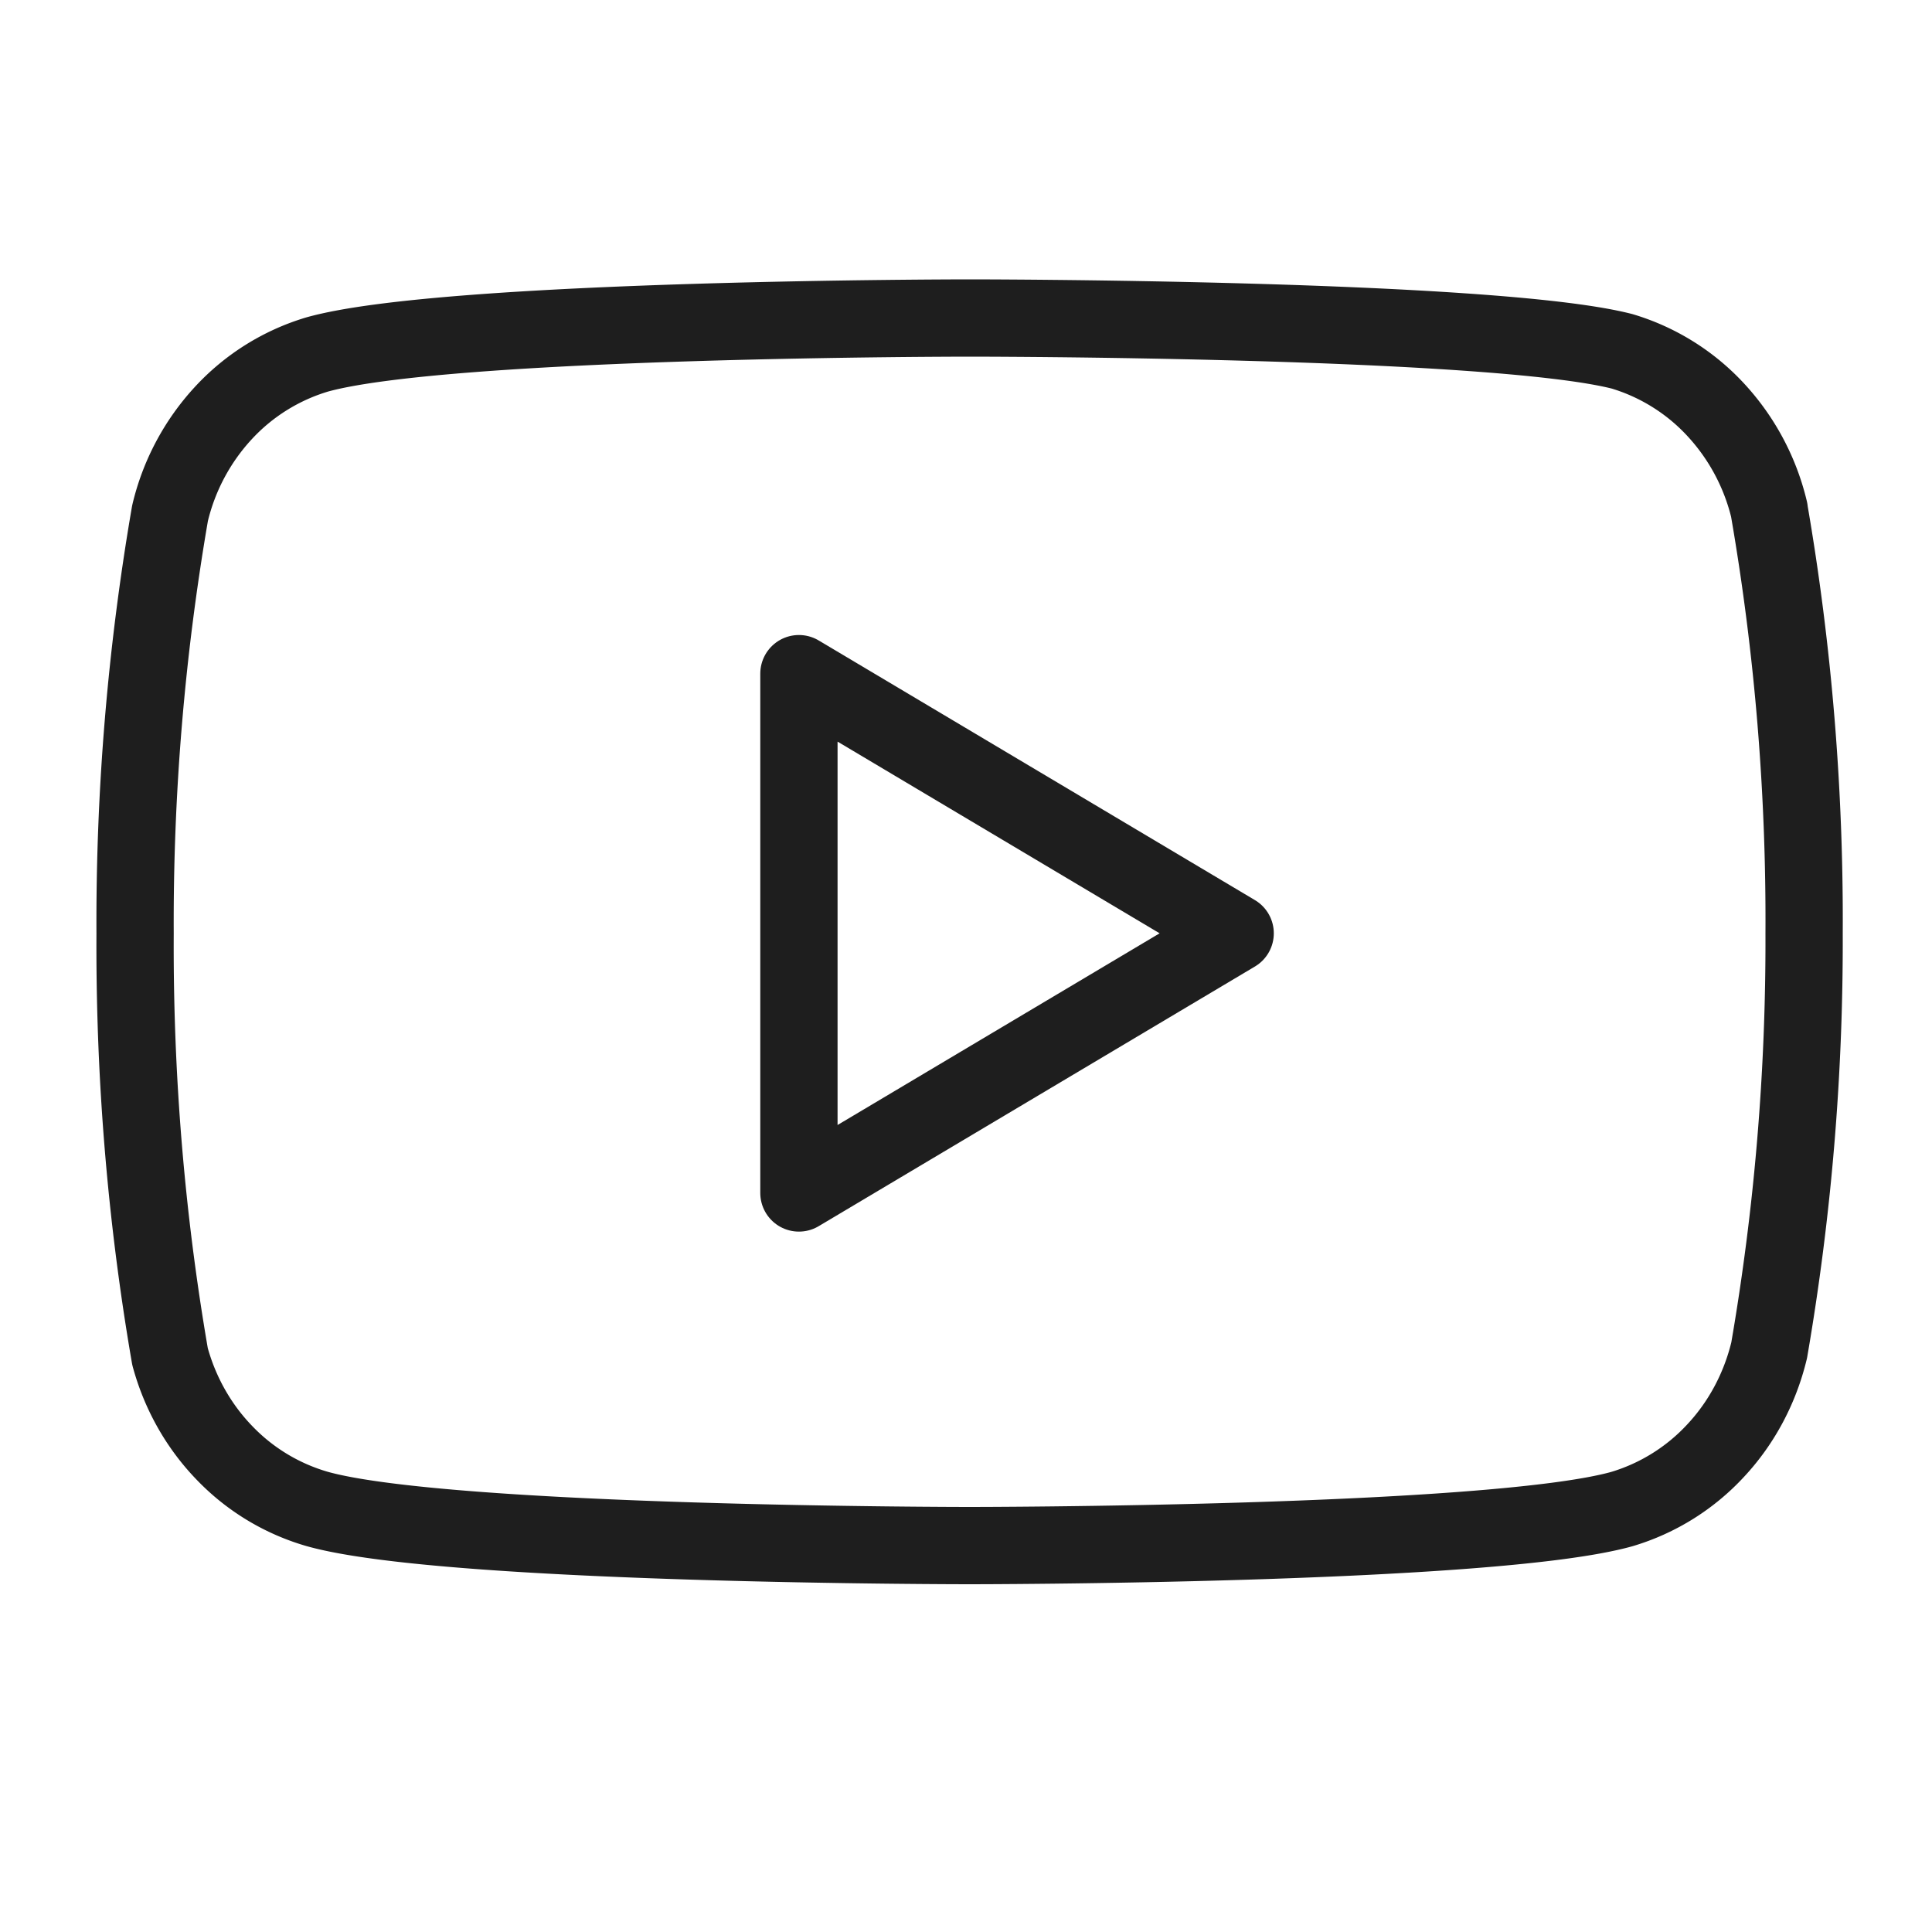 <svg width="25" height="25" fill="none" xmlns="http://www.w3.org/2000/svg"><path d="M22.894 6.601a2.895 2.895 0 00-.689-1.295 2.708 2.708 0 00-1.216-.76c-1.688-.431-8.442-.431-8.442-.431s-6.754 0-8.443.472a2.708 2.708 0 00-1.216.76A2.89 2.89 0 002.2 6.642a31.147 31.147 0 00-.452 5.435c-.01 1.836.14 3.67.452 5.476.128.473.371.903.705 1.248a2.7 2.7 0 001.2.725C5.792 20 12.546 20 12.546 20s6.754 0 8.442-.473a2.708 2.708 0 001.216-.76c.335-.36.572-.807.689-1.295a31.14 31.14 0 00.452-5.394c.01-1.836-.14-3.669-.452-5.476z" stroke="#1E1E1E" stroke-linecap="round" stroke-linejoin="round"/><path d="M10.338 15.437l5.645-3.36-5.645-3.36v6.72z" stroke="#1E1E1E" stroke-linecap="round" stroke-linejoin="round"/></svg>
